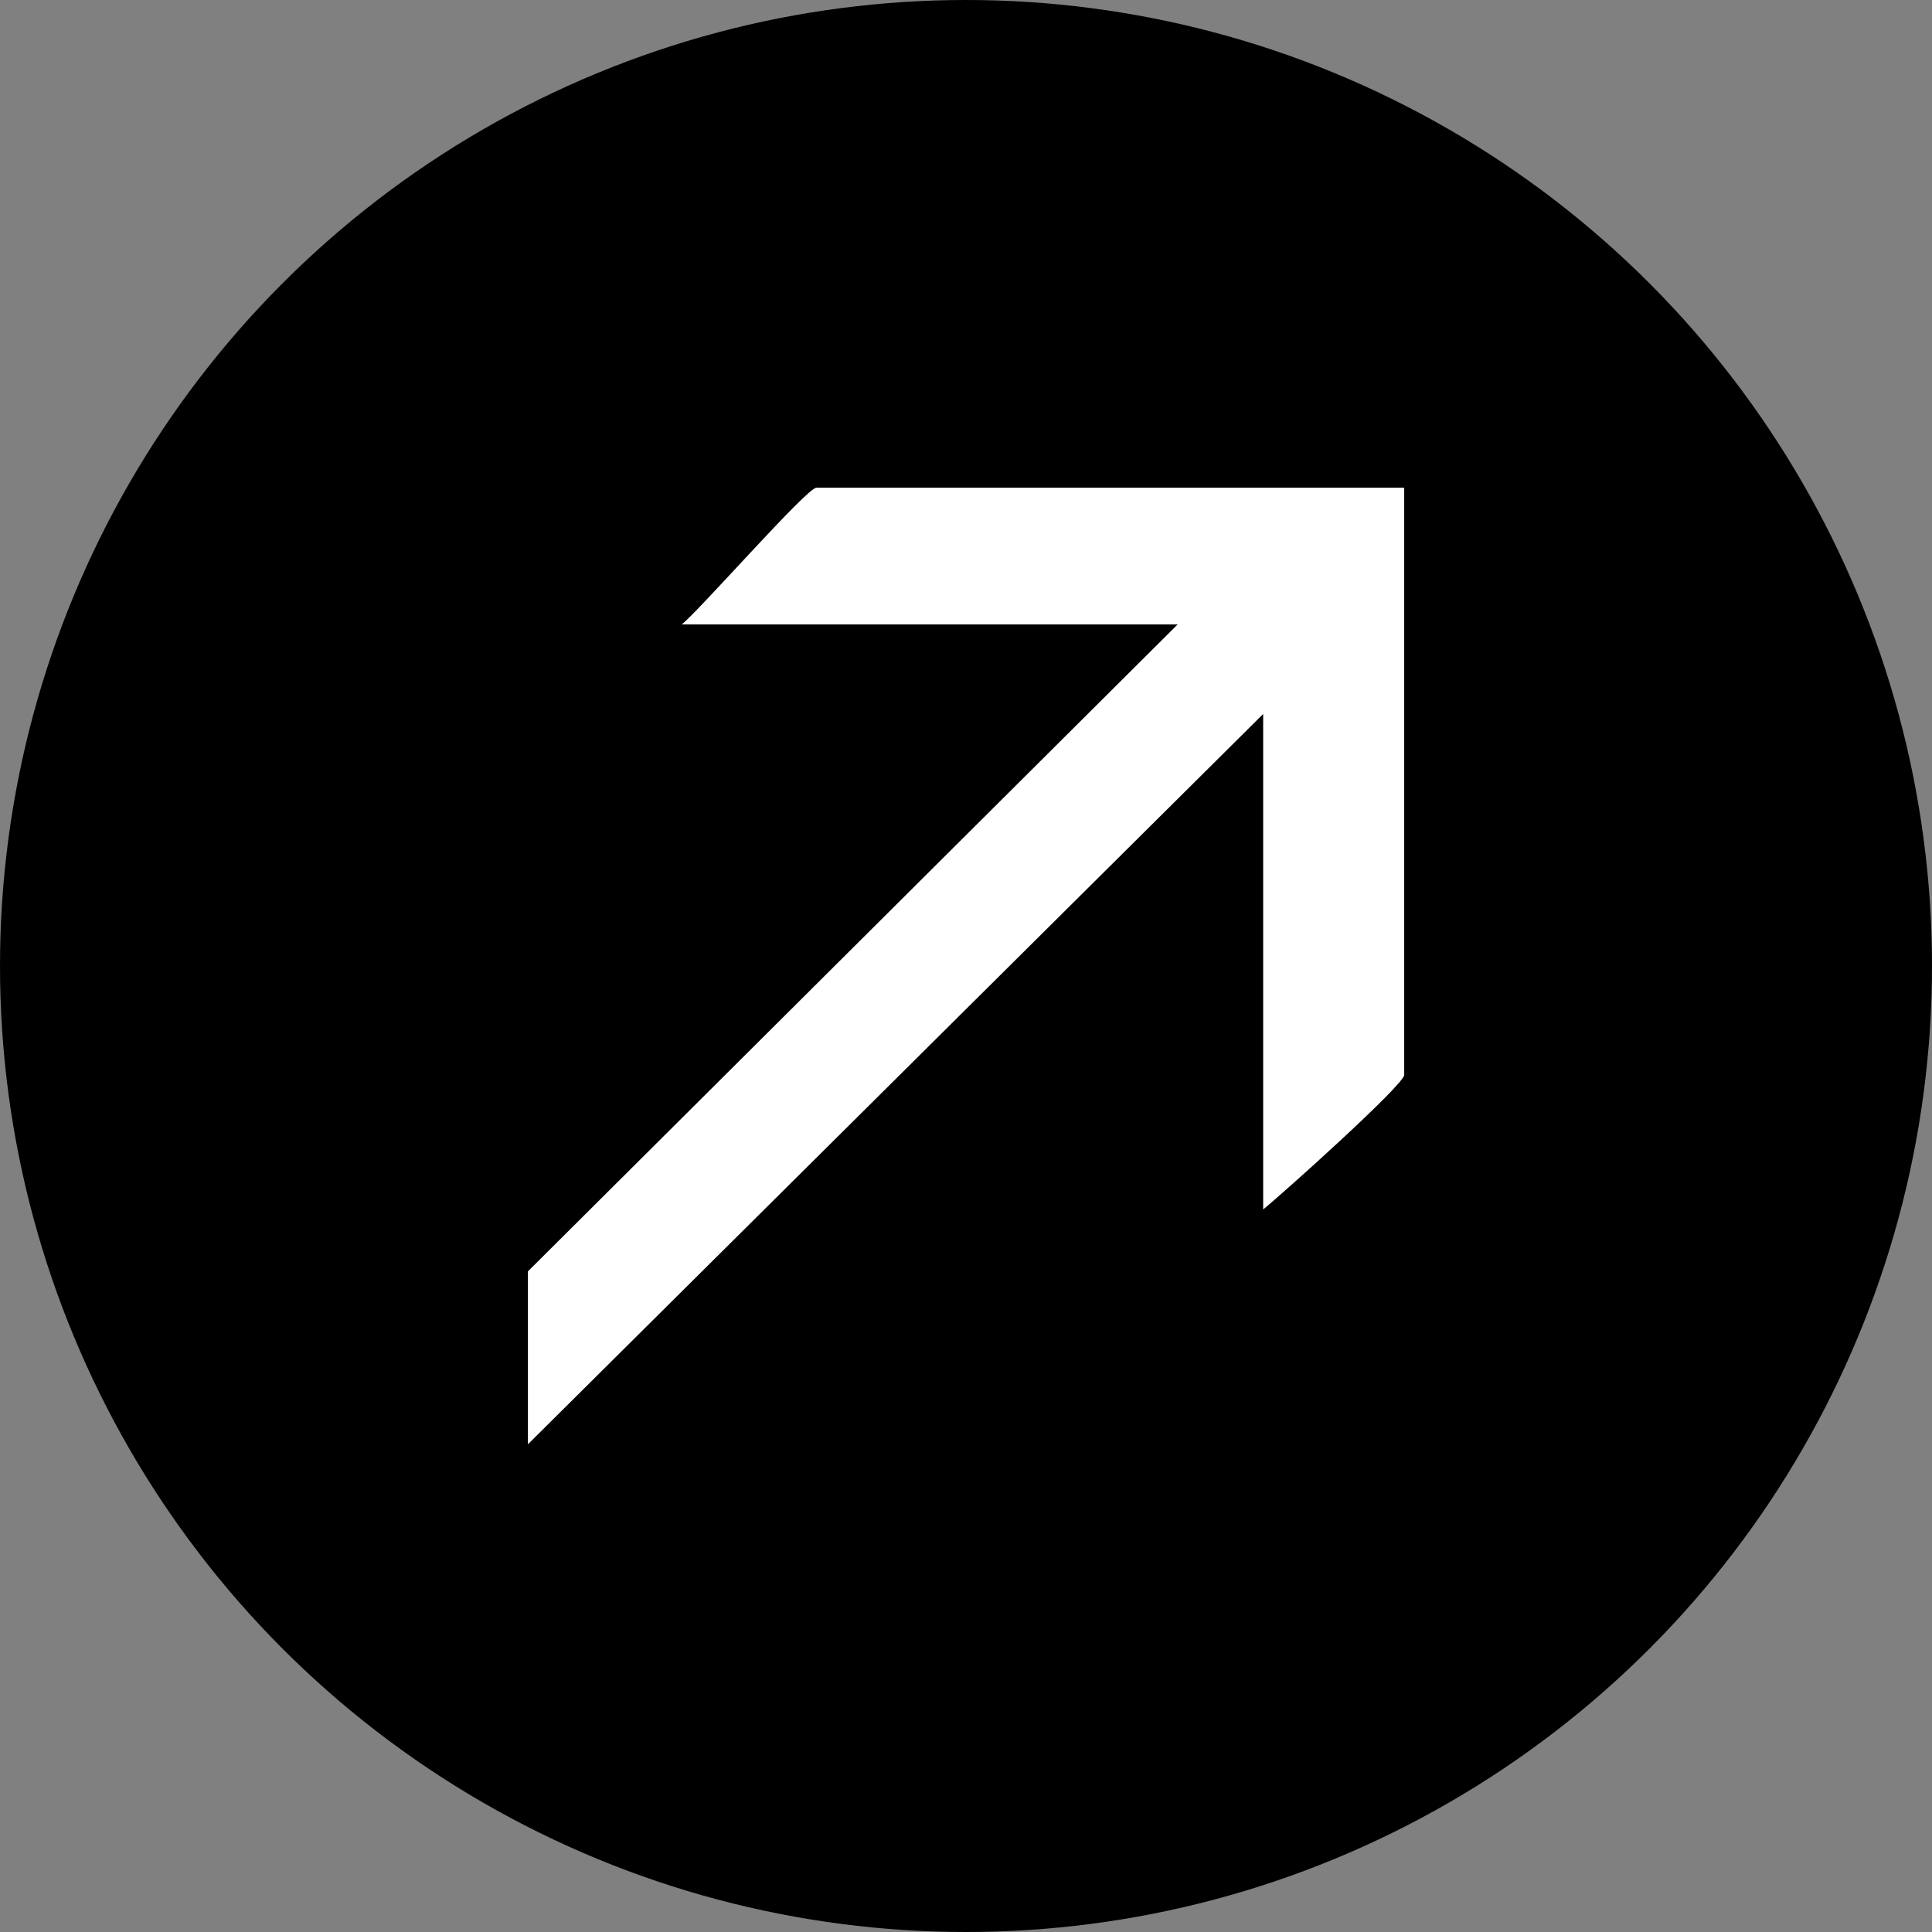 <svg xmlns="http://www.w3.org/2000/svg" width="160" height="160"><rect width="100%" height="100%" fill="#808080" stroke="none"/><svg xmlns="http://www.w3.org/2000/svg" viewBox="0 0 160 160"><circle cx="80" cy="80" r="80"/><path fill="#fff" d="M116.29 40.39v48.63c0 .81-10.21 9.96-11.68 11.14V59.13l-60.89 60.48v-14.32l53.81-53.58H56.46c1.49-1.18 10.36-11.32 11.15-11.32z"/></svg><style>@media (prefers-color-scheme:light){:root{filter:none}}@media (prefers-color-scheme:dark){:root{filter:none}}</style></svg>